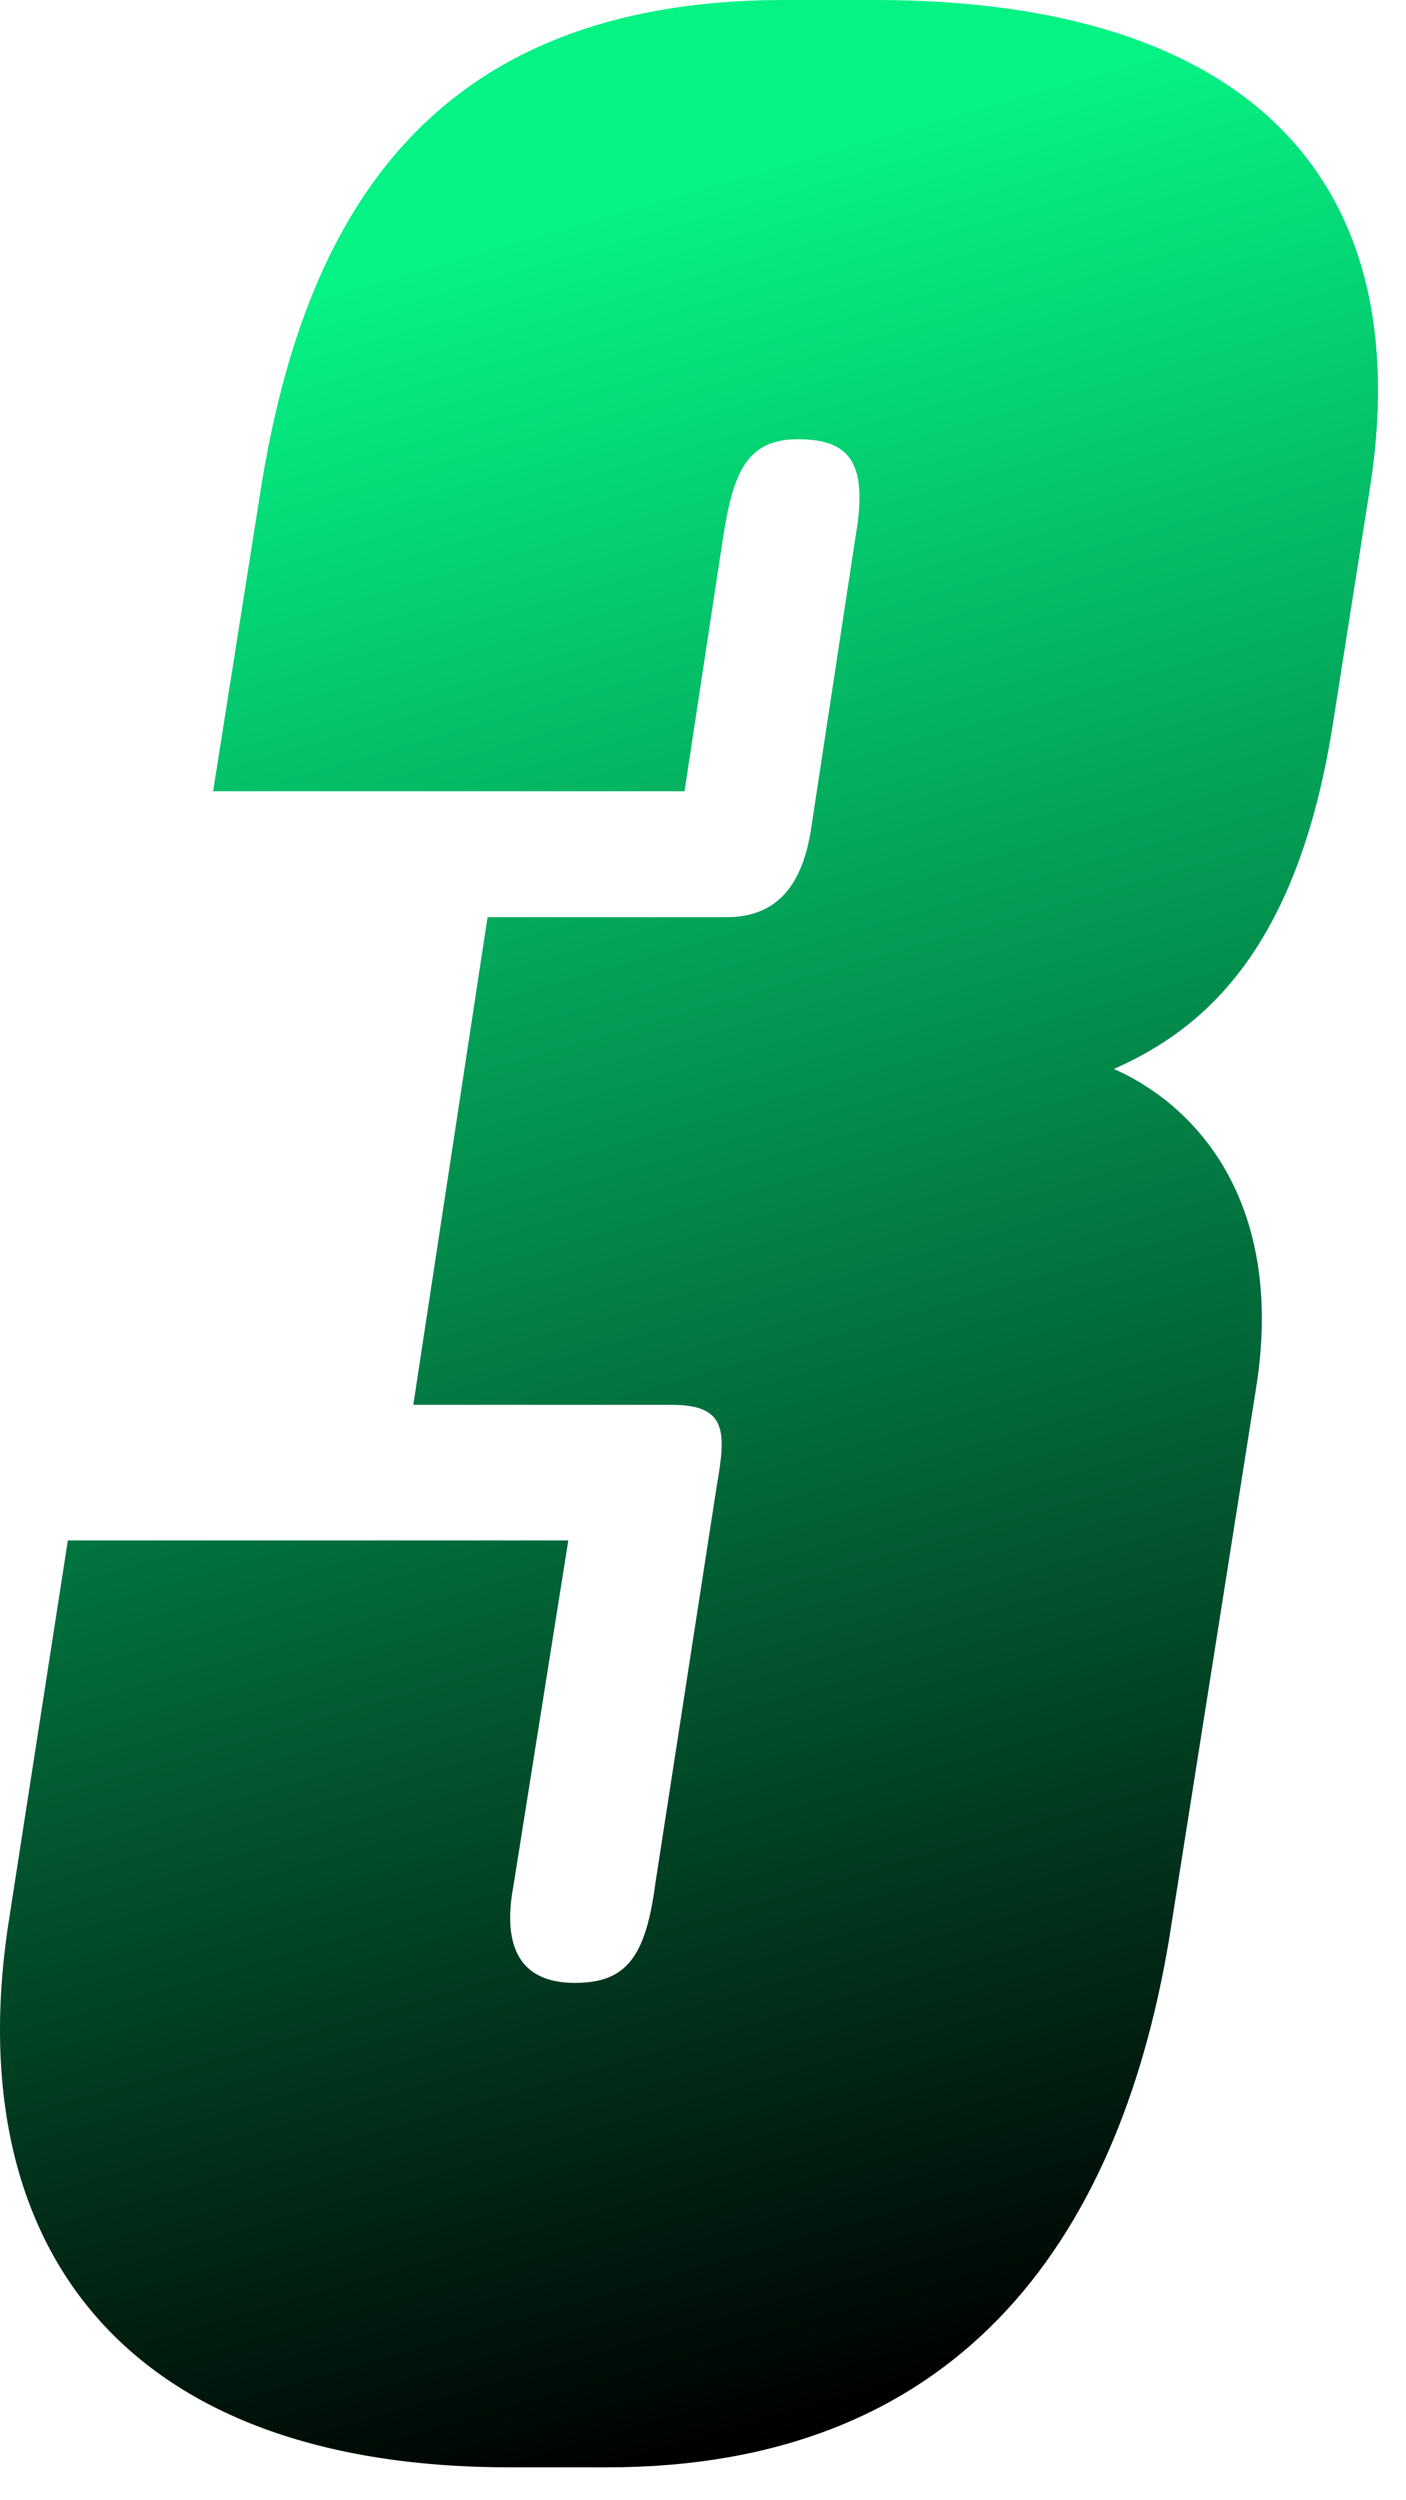<?xml version="1.0" encoding="UTF-8"?>
<svg width="27px" height="48px" viewBox="0 0 27 48" version="1.1" xmlns="http://www.w3.org/2000/svg" xmlns:xlink="http://www.w3.org/1999/xlink">
    <title>39D899FE-B1E5-40E4-8847-E4CAA0258568@3x</title>
    <defs>
        <linearGradient x1="50%" y1="100%" x2="34.395%" y2="9.803%" id="linearGradient-1">
            <stop stop-color="#000000" offset="0%"></stop>
            <stop stop-color="#05F385" offset="100%"></stop>
        </linearGradient>
        <path d="M885.657,1132.368 C892.291,1132.368 895.453,1128.152 896.445,1122.262 L898.119,1111.66 C898.677,1108.188 897.065,1106.266 895.391,1105.522 C897.065,1104.778 898.925,1103.29 899.607,1098.826 L900.289,1094.486 C901.281,1088.472 897.995,1085 890.803,1085 L889.067,1085 C882.061,1085 879.829,1089.402 879.023,1094.3 L878.093,1100.19 L887.145,1100.19 L887.889,1095.292 C888.075,1094.114 888.323,1093.432 889.315,1093.432 C890.307,1093.432 890.679,1093.866 890.431,1095.292 L889.563,1100.996 C889.377,1102.05 888.881,1102.608 887.951,1102.608 L883.363,1102.608 L881.937,1111.97 L886.897,1111.97 C887.951,1111.97 887.951,1112.466 887.765,1113.52 L886.587,1121.146 C886.401,1122.572 886.029,1123.068 885.037,1123.068 C883.859,1123.068 883.673,1122.2 883.859,1121.208 L884.913,1114.574 L875.303,1114.574 L874.187,1121.766 C873.195,1127.842 876.109,1132.368 883.797,1132.368 L885.657,1132.368 Z" id="path-2"></path>
    </defs>
    <g id="Page-1" stroke="none" stroke-width="1" fill="none" fill-rule="evenodd">
        <g id="Gameforgood" transform="translate(-874, -1085)" fill-rule="nonzero">
            <g id="3">
                <use fill="#DBE6E8" xlink:href="#path-2"></use>
                <use fill="url(#linearGradient-1)" xlink:href="#path-2"></use>
            </g>
        </g>
    </g>
</svg>